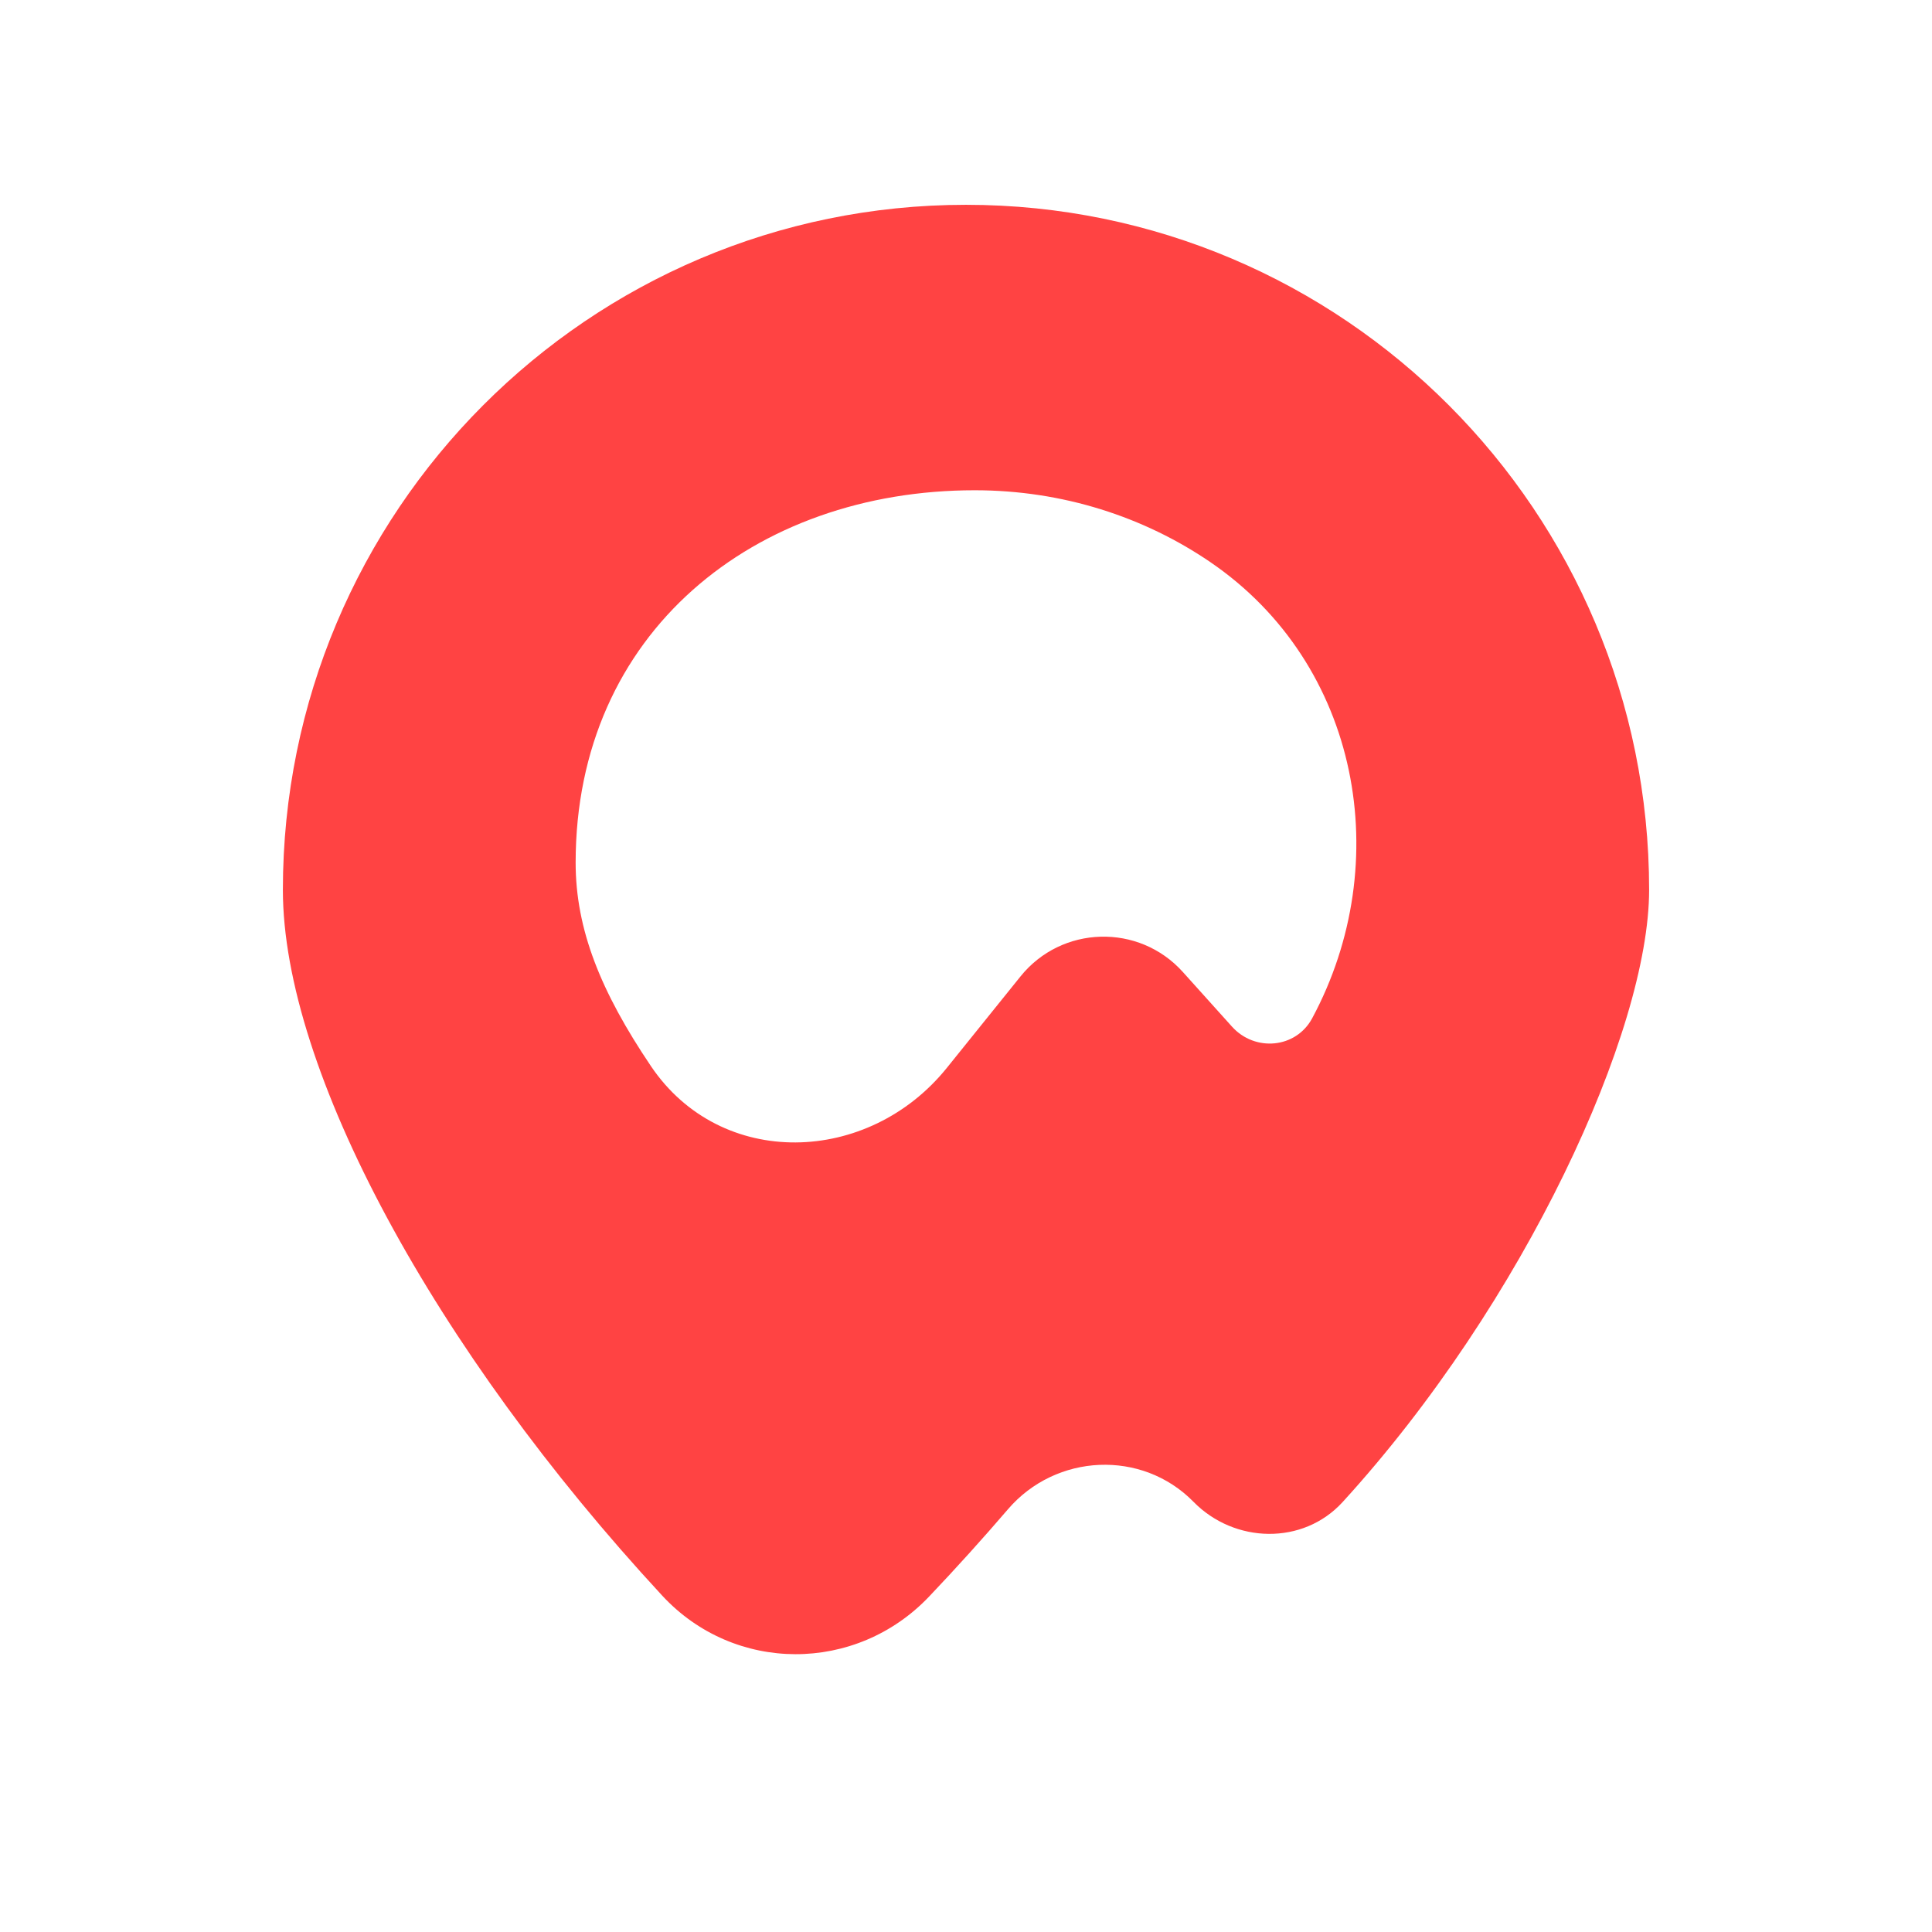 <svg xmlns="http://www.w3.org/2000/svg" version="1.1" xmlns:xlink="http://www.w3.org/1999/xlink" xmlns:svgjs="http://svgjs.dev/svgjs" width="180" height="180"><svg width="180" height="180" viewBox="0 0 180 180" fill="none" xmlns="http://www.w3.org/2000/svg">
<path d="M125.088 139.944C121.407 143.975 115.021 143.821 111.199 139.924V139.924C106.394 135.024 98.375 135.408 93.907 140.617C91.571 143.34 89.121 146.053 86.568 148.742C79.75 155.922 68.42 155.924 61.694 148.657C40.486 125.742 26.355 99.668 26.355 82.908C26.355 47.656 54.85 19.081 90 19.081C125.15 19.081 153.645 47.656 153.645 82.908C153.645 95.983 142.051 121.368 125.088 139.944ZM112.756 52.366C106.602 48.166 99.013 45.676 90.813 45.676C70.312 45.676 53.631 58.901 53.631 80.373C53.631 86.599 55.971 92.394 60.644 99.326C67.158 108.989 80.894 108.572 88.209 99.499C90.585 96.553 92.964 93.598 95.076 90.973C98.914 86.203 106.11 86.006 110.203 90.558L114.778 95.645C116.915 98.023 120.742 97.684 122.254 94.867V94.867C130.025 80.409 126.747 61.909 112.756 52.366Z" fill="#FF4343"></path>
</svg><style>@media (prefers-color-scheme: light) { :root { filter: none; } }
@media (prefers-color-scheme: dark) { :root { filter: none; } }
</style></svg>